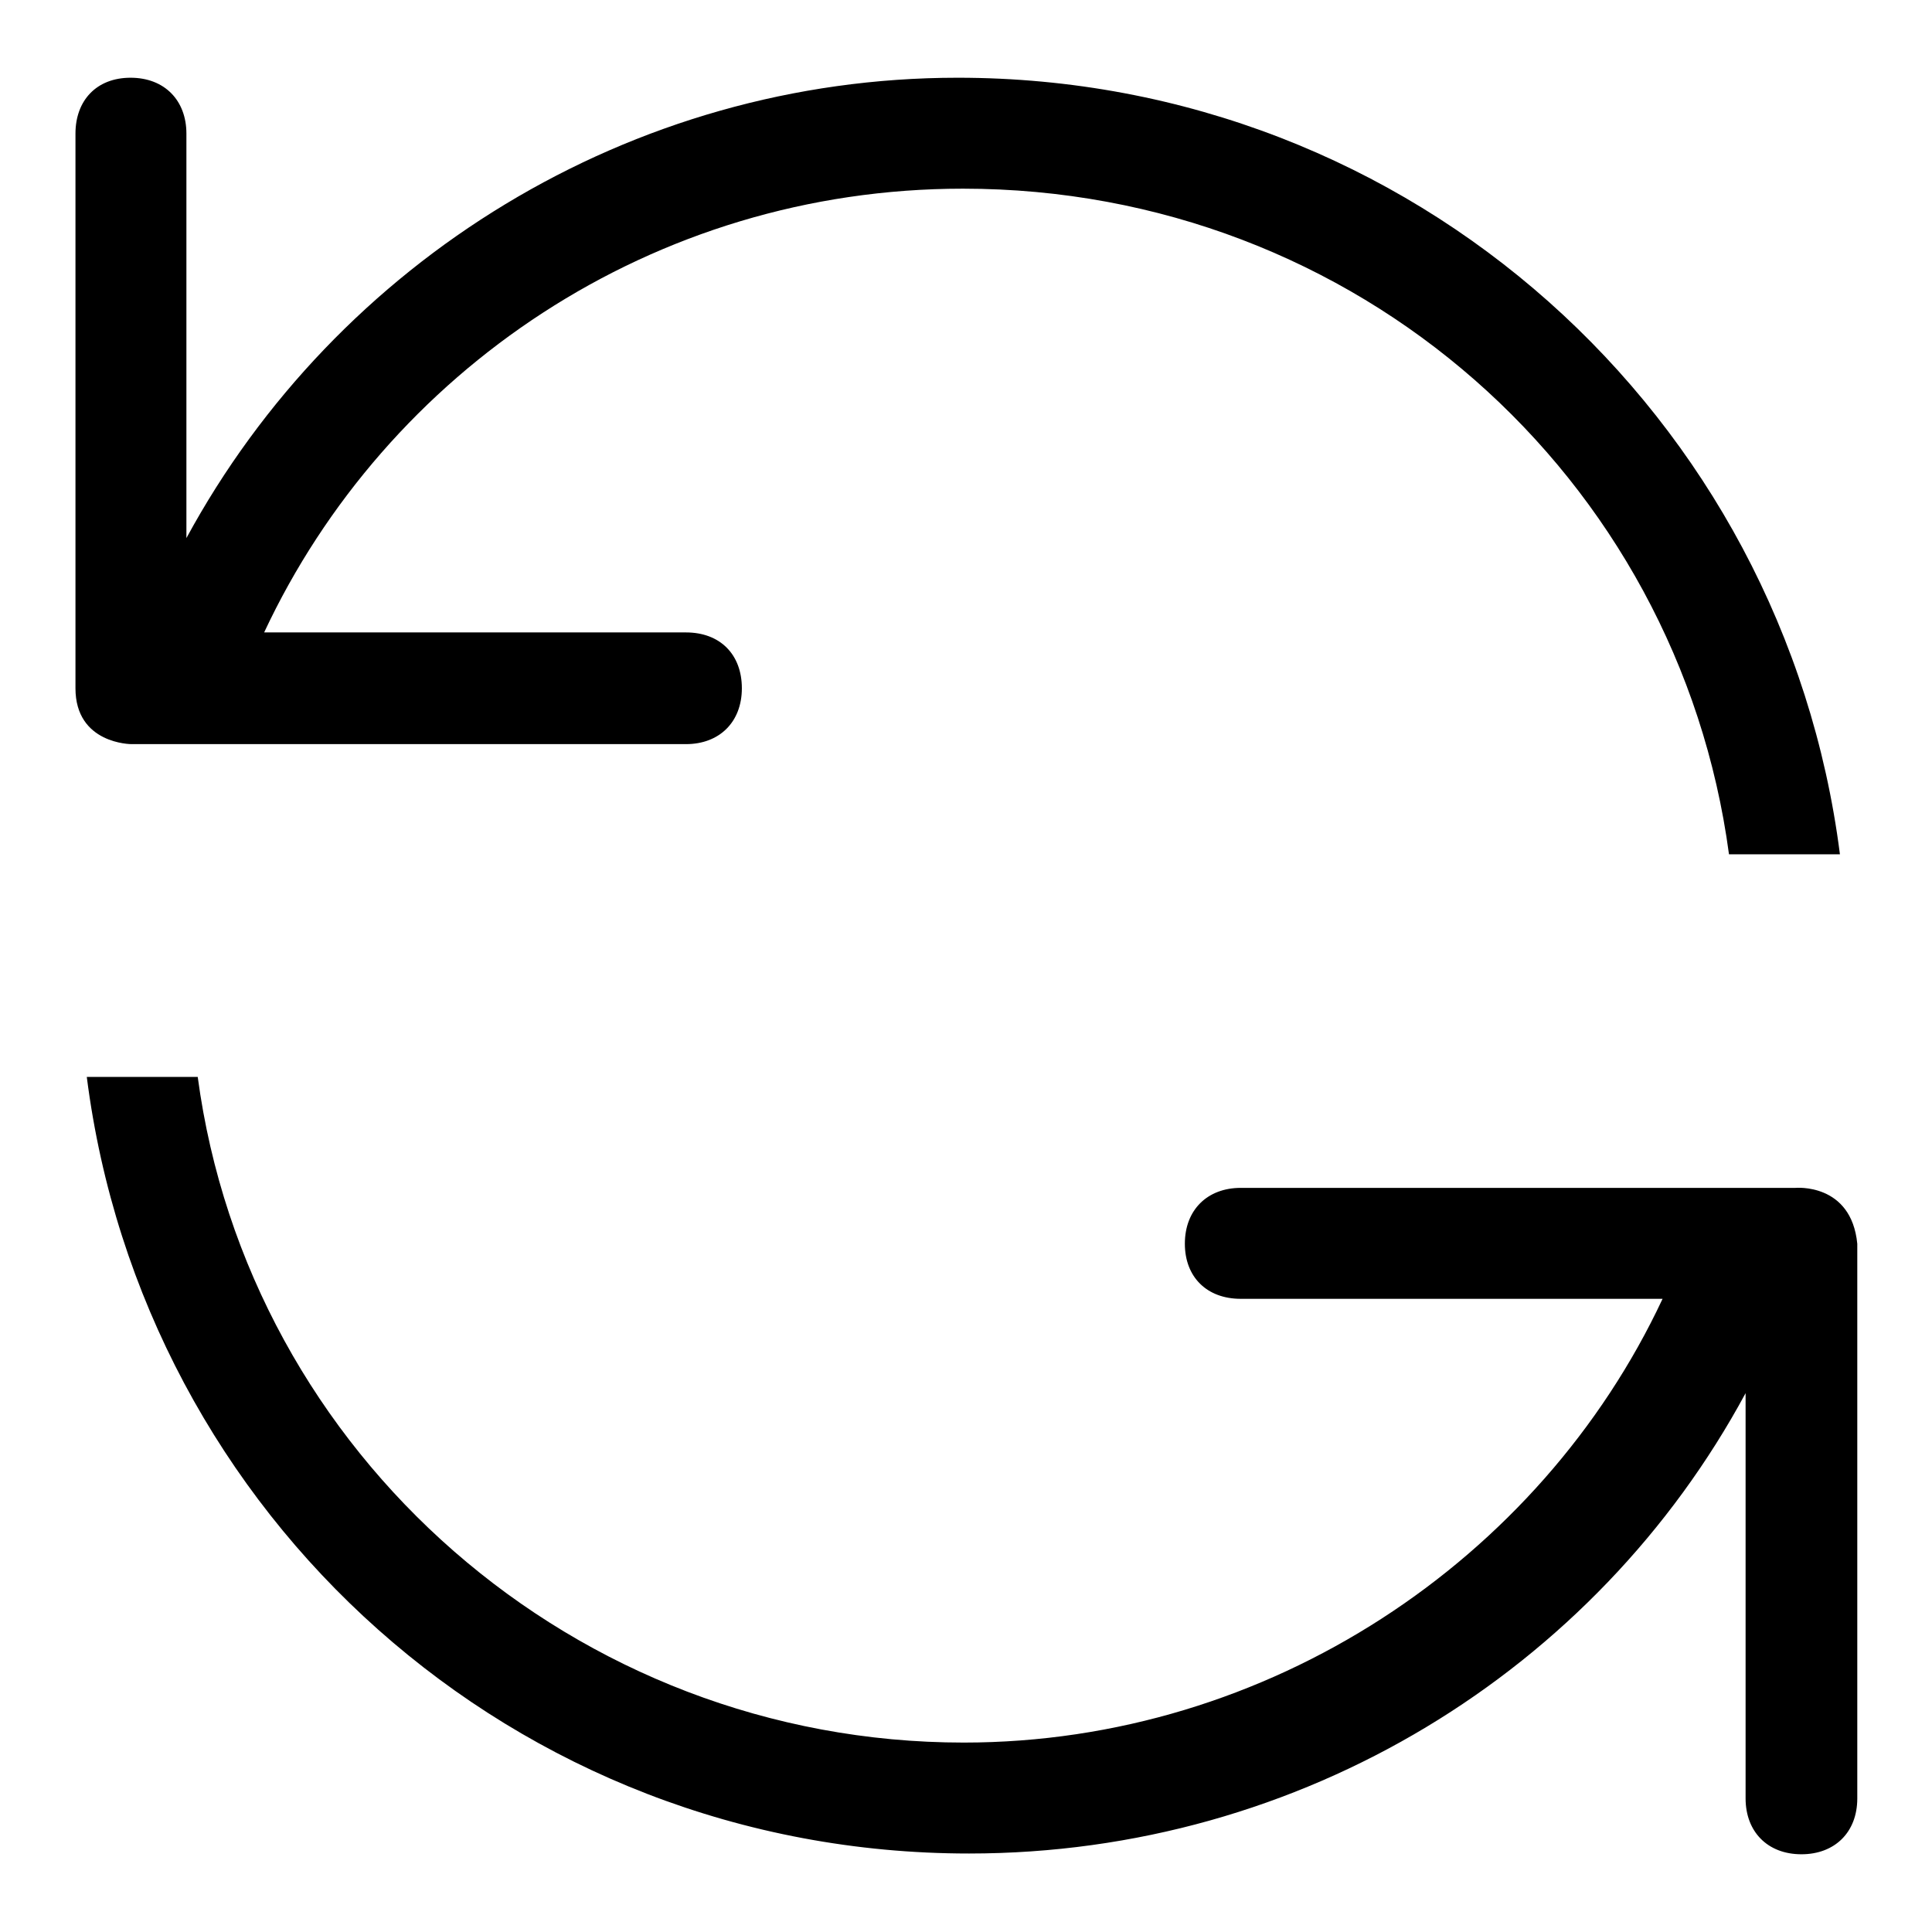<?xml version="1.0" encoding="utf-8"?>
<!-- Svg Vector Icons : http://www.onlinewebfonts.com/icon -->
<!DOCTYPE svg PUBLIC "-//W3C//DTD SVG 1.1//EN" "http://www.w3.org/Graphics/SVG/1.1/DTD/svg11.dtd">
<svg version="1.1" xmlns="http://www.w3.org/2000/svg" xmlns:xlink="http://www.w3.org/1999/xlink" x="0px" y="0px" viewBox="0 0 256 256" enable-background="new 0 0 256 256" xml:space="preserve">
<g> <path fill="#000000" d="M17.4,98.6h73.5c4.4,0,7.4-2.9,7.4-7.4s-2.9-7.4-7.4-7.4H35c16.2-34.6,51.5-58.8,92.6-58.8 c52.2,0,94.8,38.2,101.5,88.2h14.7c-7.4-58.1-56.6-102.9-116.9-102.9c-43.4,0-82.3,24.3-102.2,61V17.7c0-4.4-2.9-7.4-7.4-7.4 S10,13.3,10,17.7v73.5C10,98.6,17.4,98.6,17.4,98.6z M237.9,157.4h-73.5c-4.4,0-7.4,2.9-7.4,7.4c0,4.4,2.9,7.3,7.4,7.3h55.9 c-16.2,34.6-52.2,58.8-92.6,58.8c-51.5,0-94.8-38.2-101.5-88.2H11.5c7.4,58.1,56.6,102.9,116.9,102.9c44.1,0,83.1-24.3,102.9-61 v53.7c0,4.4,2.9,7.4,7.4,7.4c4.4,0,7.4-2.9,7.4-7.4v-73.5C245.3,156.7,237.9,157.4,237.9,157.4L237.9,157.4z"/></g>
</svg>